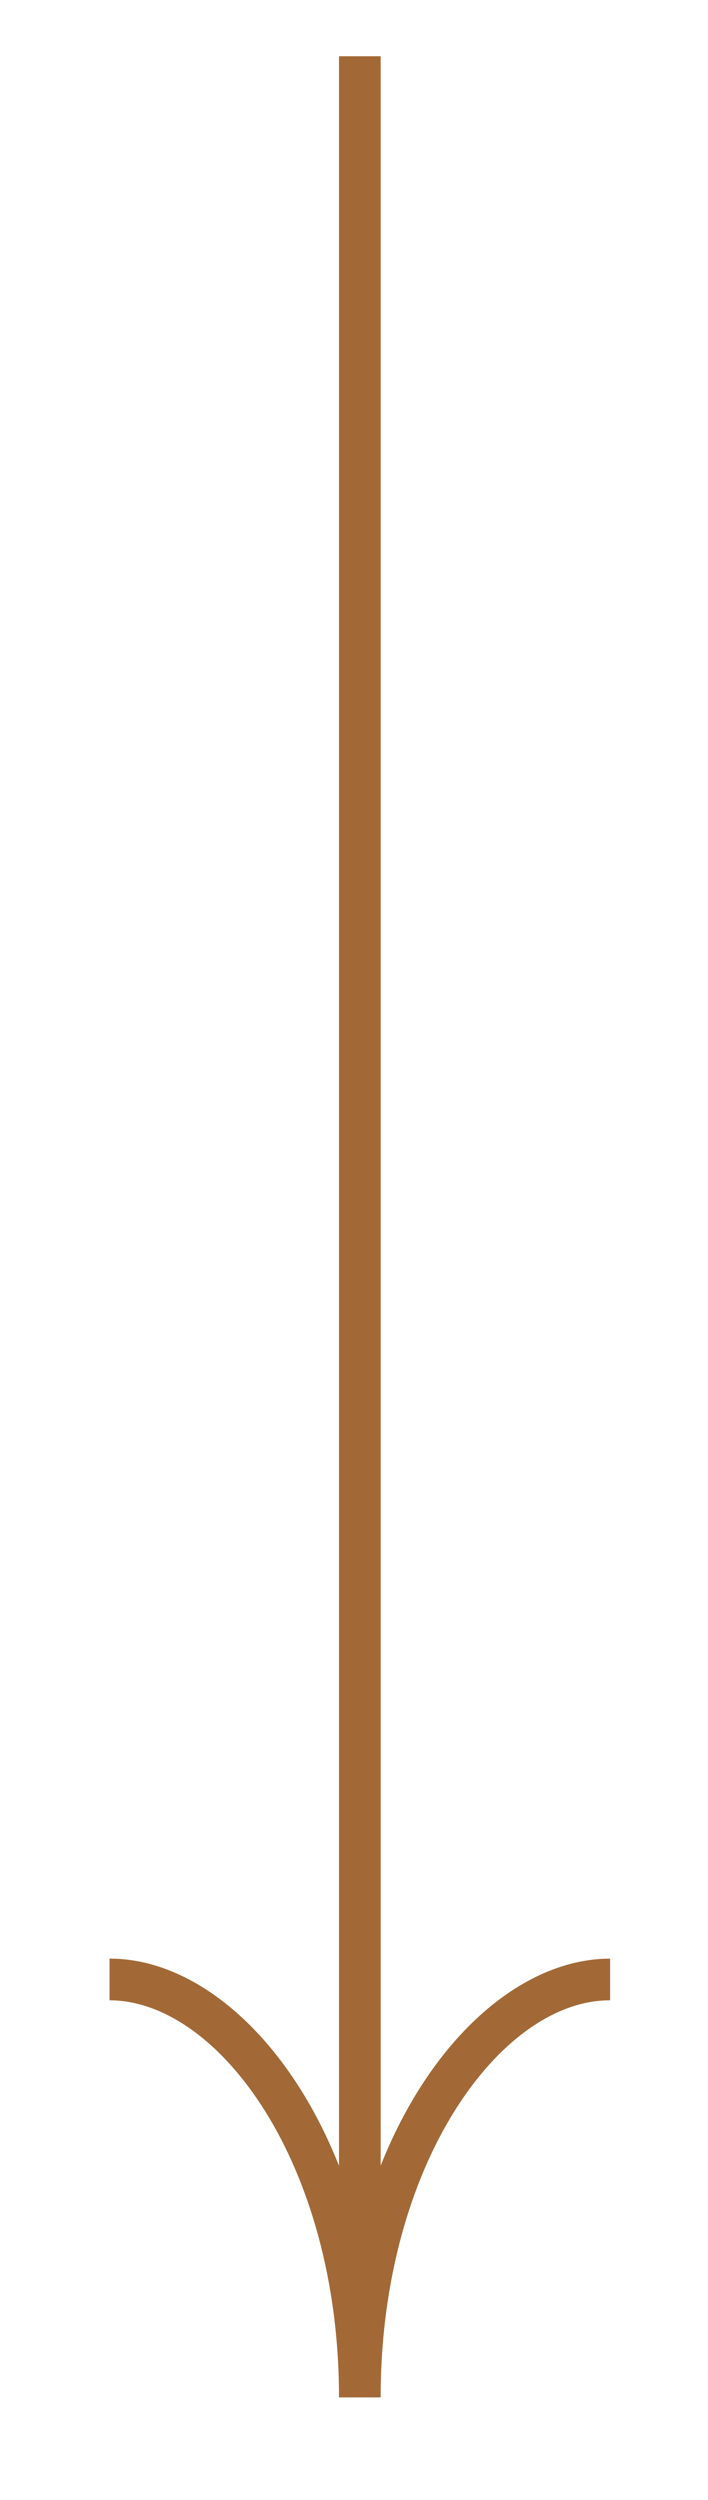 <?xml version="1.0" encoding="utf-8"?>
<!-- Generator: Adobe Illustrator 24.0.1, SVG Export Plug-In . SVG Version: 6.00 Build 0)  -->
<svg version="1.1" id="Layer_1" xmlns="http://www.w3.org/2000/svg" xmlns:xlink="http://www.w3.org/1999/xlink" x="0px" y="0px"
	 viewBox="0 0 17 60" style="enable-background:new 0 0 17 60;" xml:space="preserve">
<style type="text/css">
	.st0{fill:#A26936;}
</style>
<g>
	<path class="st0" d="M9.14,57.54h-1c0-5.62-2.9-9.53-5.51-9.53v-1C5.77,47,9.14,51.24,9.14,57.54z"/>
	<path class="st0" d="M9.14,57.54h-1c0-6.3,3.36-10.53,6.51-10.53v1C12.04,48,9.14,51.92,9.14,57.54z"/>
	<rect x="8.14" y="1.35" class="st0" width="1" height="53.34"/>
</g>
</svg>
